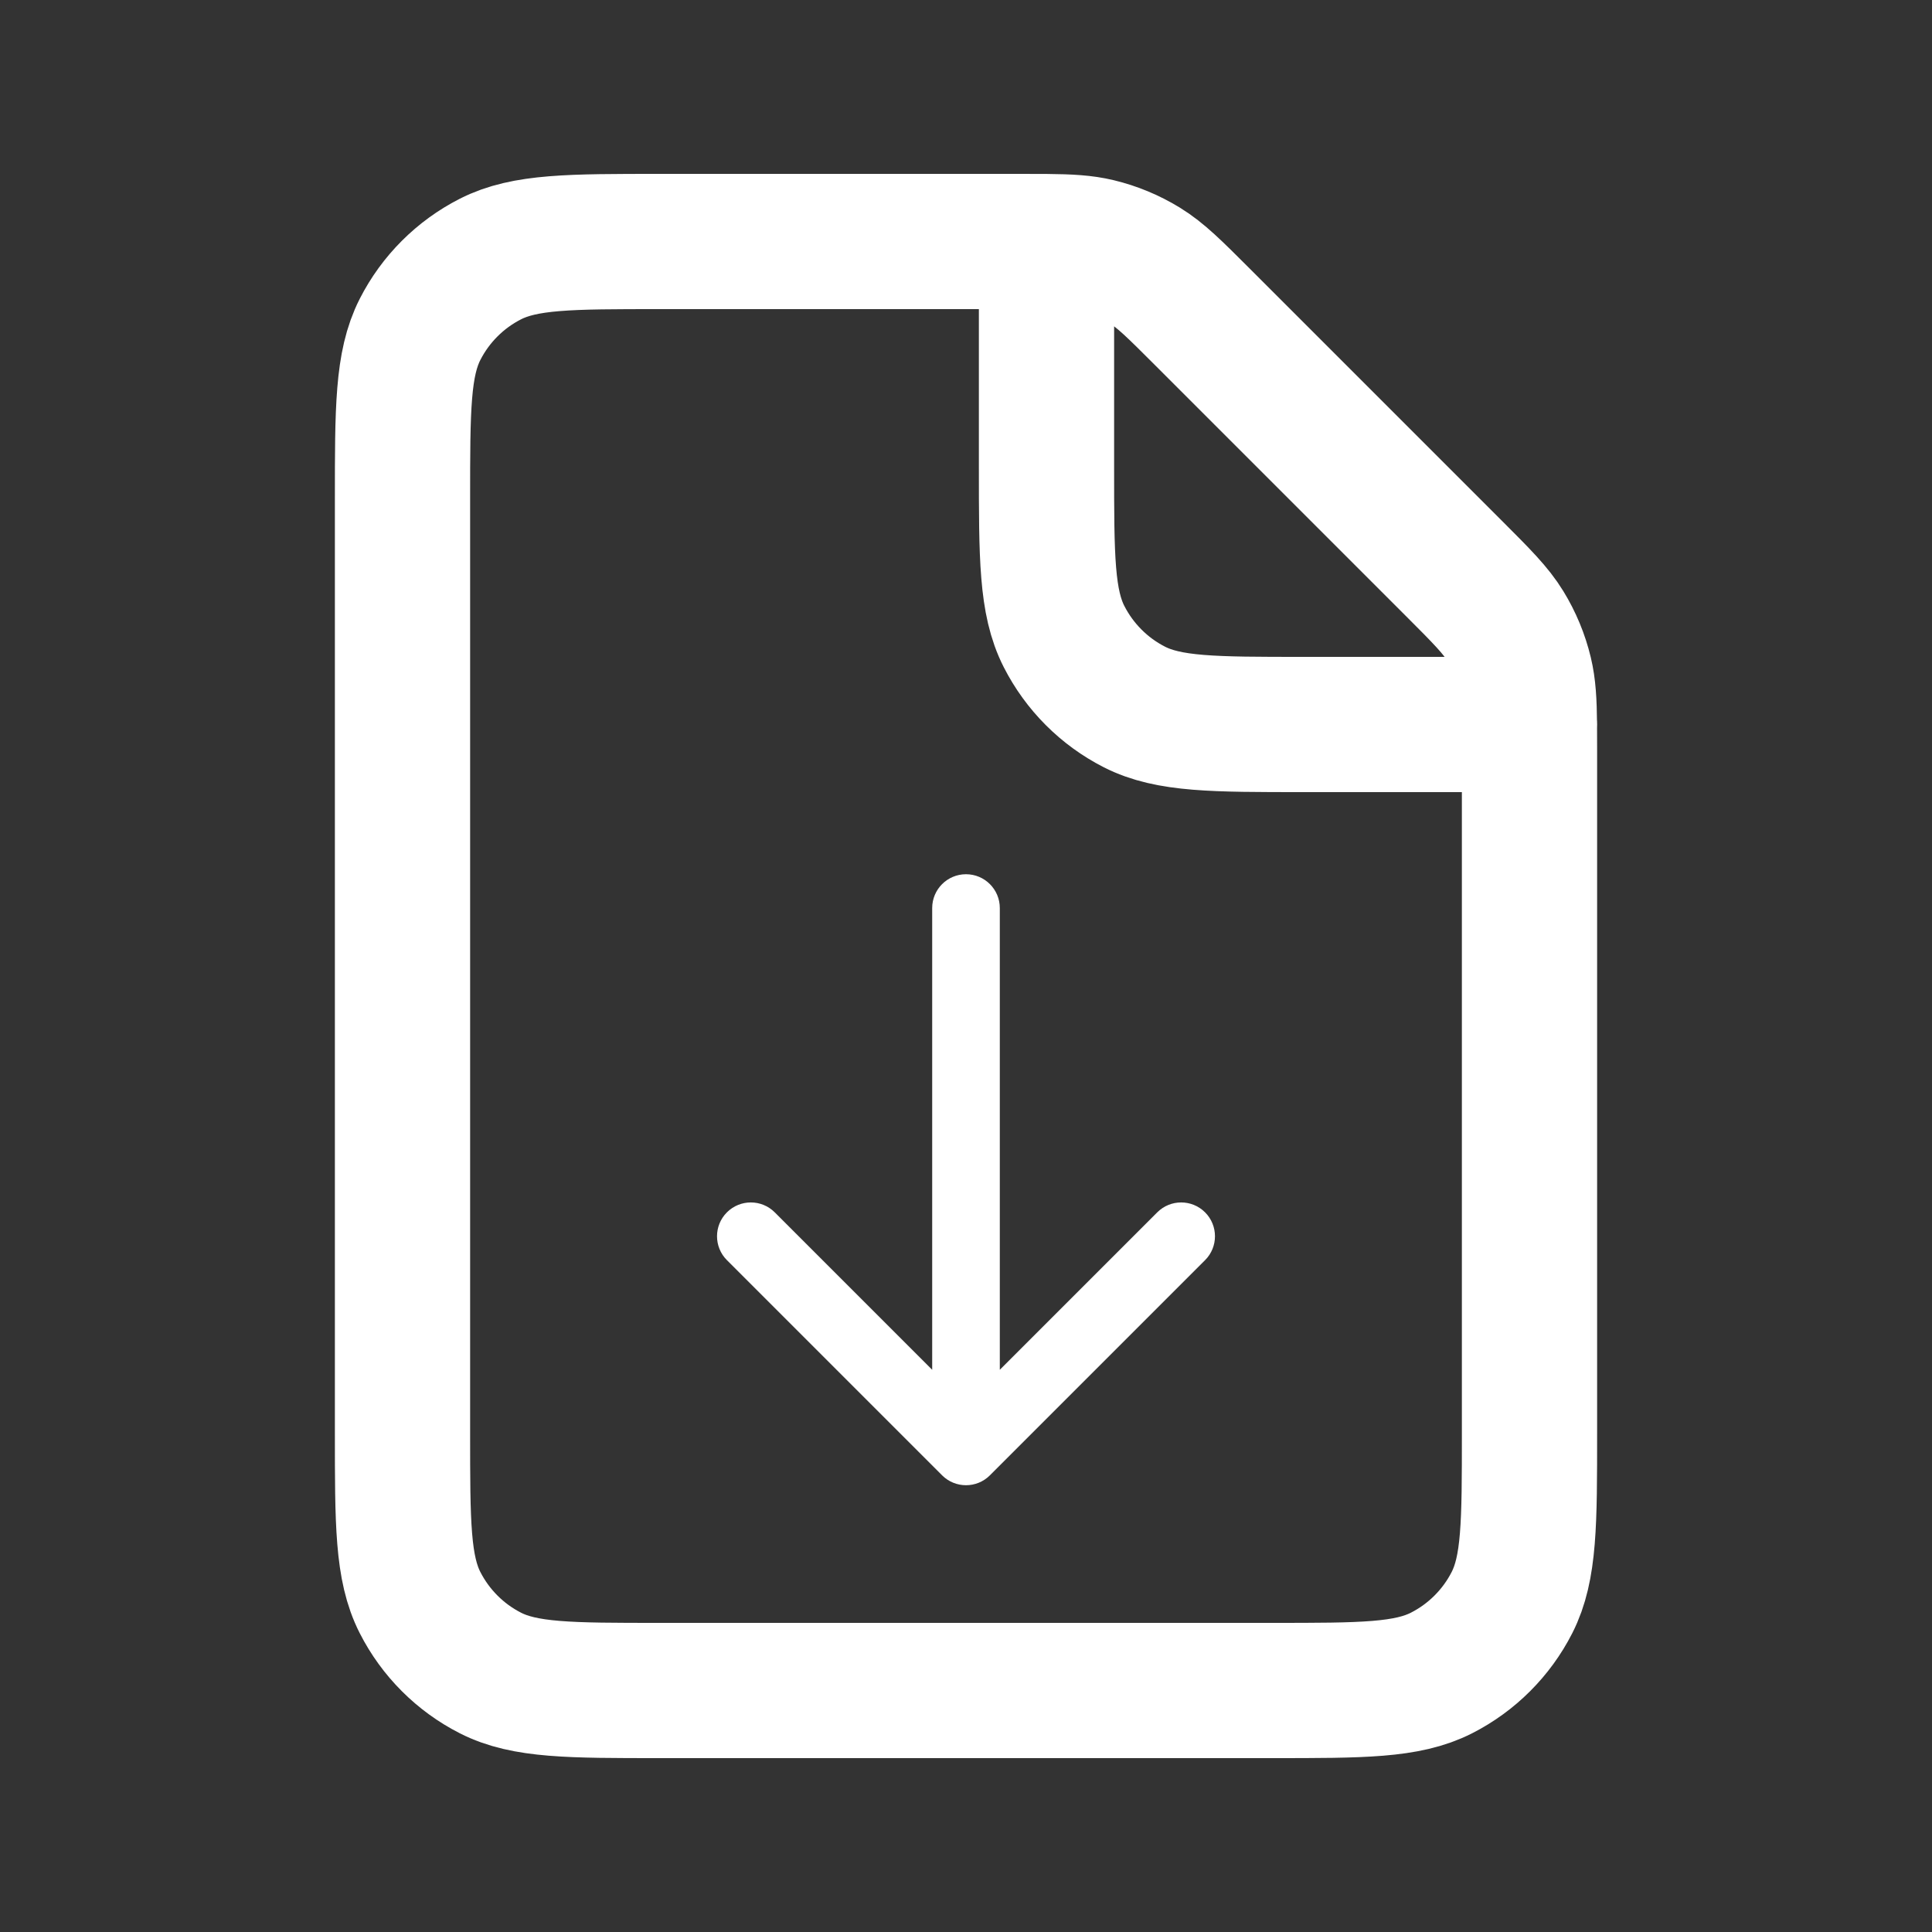 <?xml version="1.0" encoding="UTF-8"?> <svg xmlns="http://www.w3.org/2000/svg" width="800" height="800" viewBox="0 0 800 800" fill="none"><rect x="0" y="0" width="800" height="800" fill="#333333" stroke="none"/> <path d="M433.333 100.029C430.15 100 426.576 100 422.49 100H273.34C236.003 100 217.321 100 203.06 107.266C190.516 113.658 180.324 123.849 173.933 136.393C166.667 150.654 166.667 169.336 166.667 206.673V593.34C166.667 630.677 166.667 649.337 173.933 663.597C180.324 676.14 190.516 686.35 203.06 692.74C217.307 700 235.967 700 273.231 700H526.77C564.033 700 582.666 700 596.913 692.74C609.456 686.35 619.683 676.14 626.073 663.597C633.333 649.35 633.333 630.717 633.333 593.453V310.856C633.333 306.765 633.333 303.187 633.303 300M433.333 100.029C442.853 100.116 448.876 100.462 454.626 101.842C461.43 103.475 467.93 106.175 473.893 109.831C480.62 113.952 486.393 119.727 497.917 131.25L602.1 235.433C613.63 246.963 619.363 252.712 623.486 259.44C627.14 265.405 629.843 271.909 631.476 278.711C632.856 284.459 633.21 290.484 633.303 300M433.333 100.029V193.333C433.333 230.67 433.333 249.326 440.6 263.586C446.99 276.131 457.183 286.349 469.726 292.741C483.973 300 502.633 300 539.896 300H633.303M633.303 300H633.34" stroke="white" stroke-width="56" stroke-linecap="round" stroke-linejoin="round"></path> <path d="M414 376C414 368.268 407.732 362 400 362C392.268 362 386 368.268 386 376L414 376ZM390.1 610.899C395.568 616.367 404.432 616.367 409.899 610.899L498.995 521.804C504.462 516.337 504.462 507.472 498.995 502.005C493.528 496.538 484.663 496.538 479.196 502.005L400 581.201L320.804 502.005C315.337 496.538 306.472 496.538 301.005 502.005C295.538 507.472 295.538 516.337 301.005 521.804L390.1 610.899ZM386 376L386 601L414 601L414 376L386 376Z" fill="white"></path> </svg> 